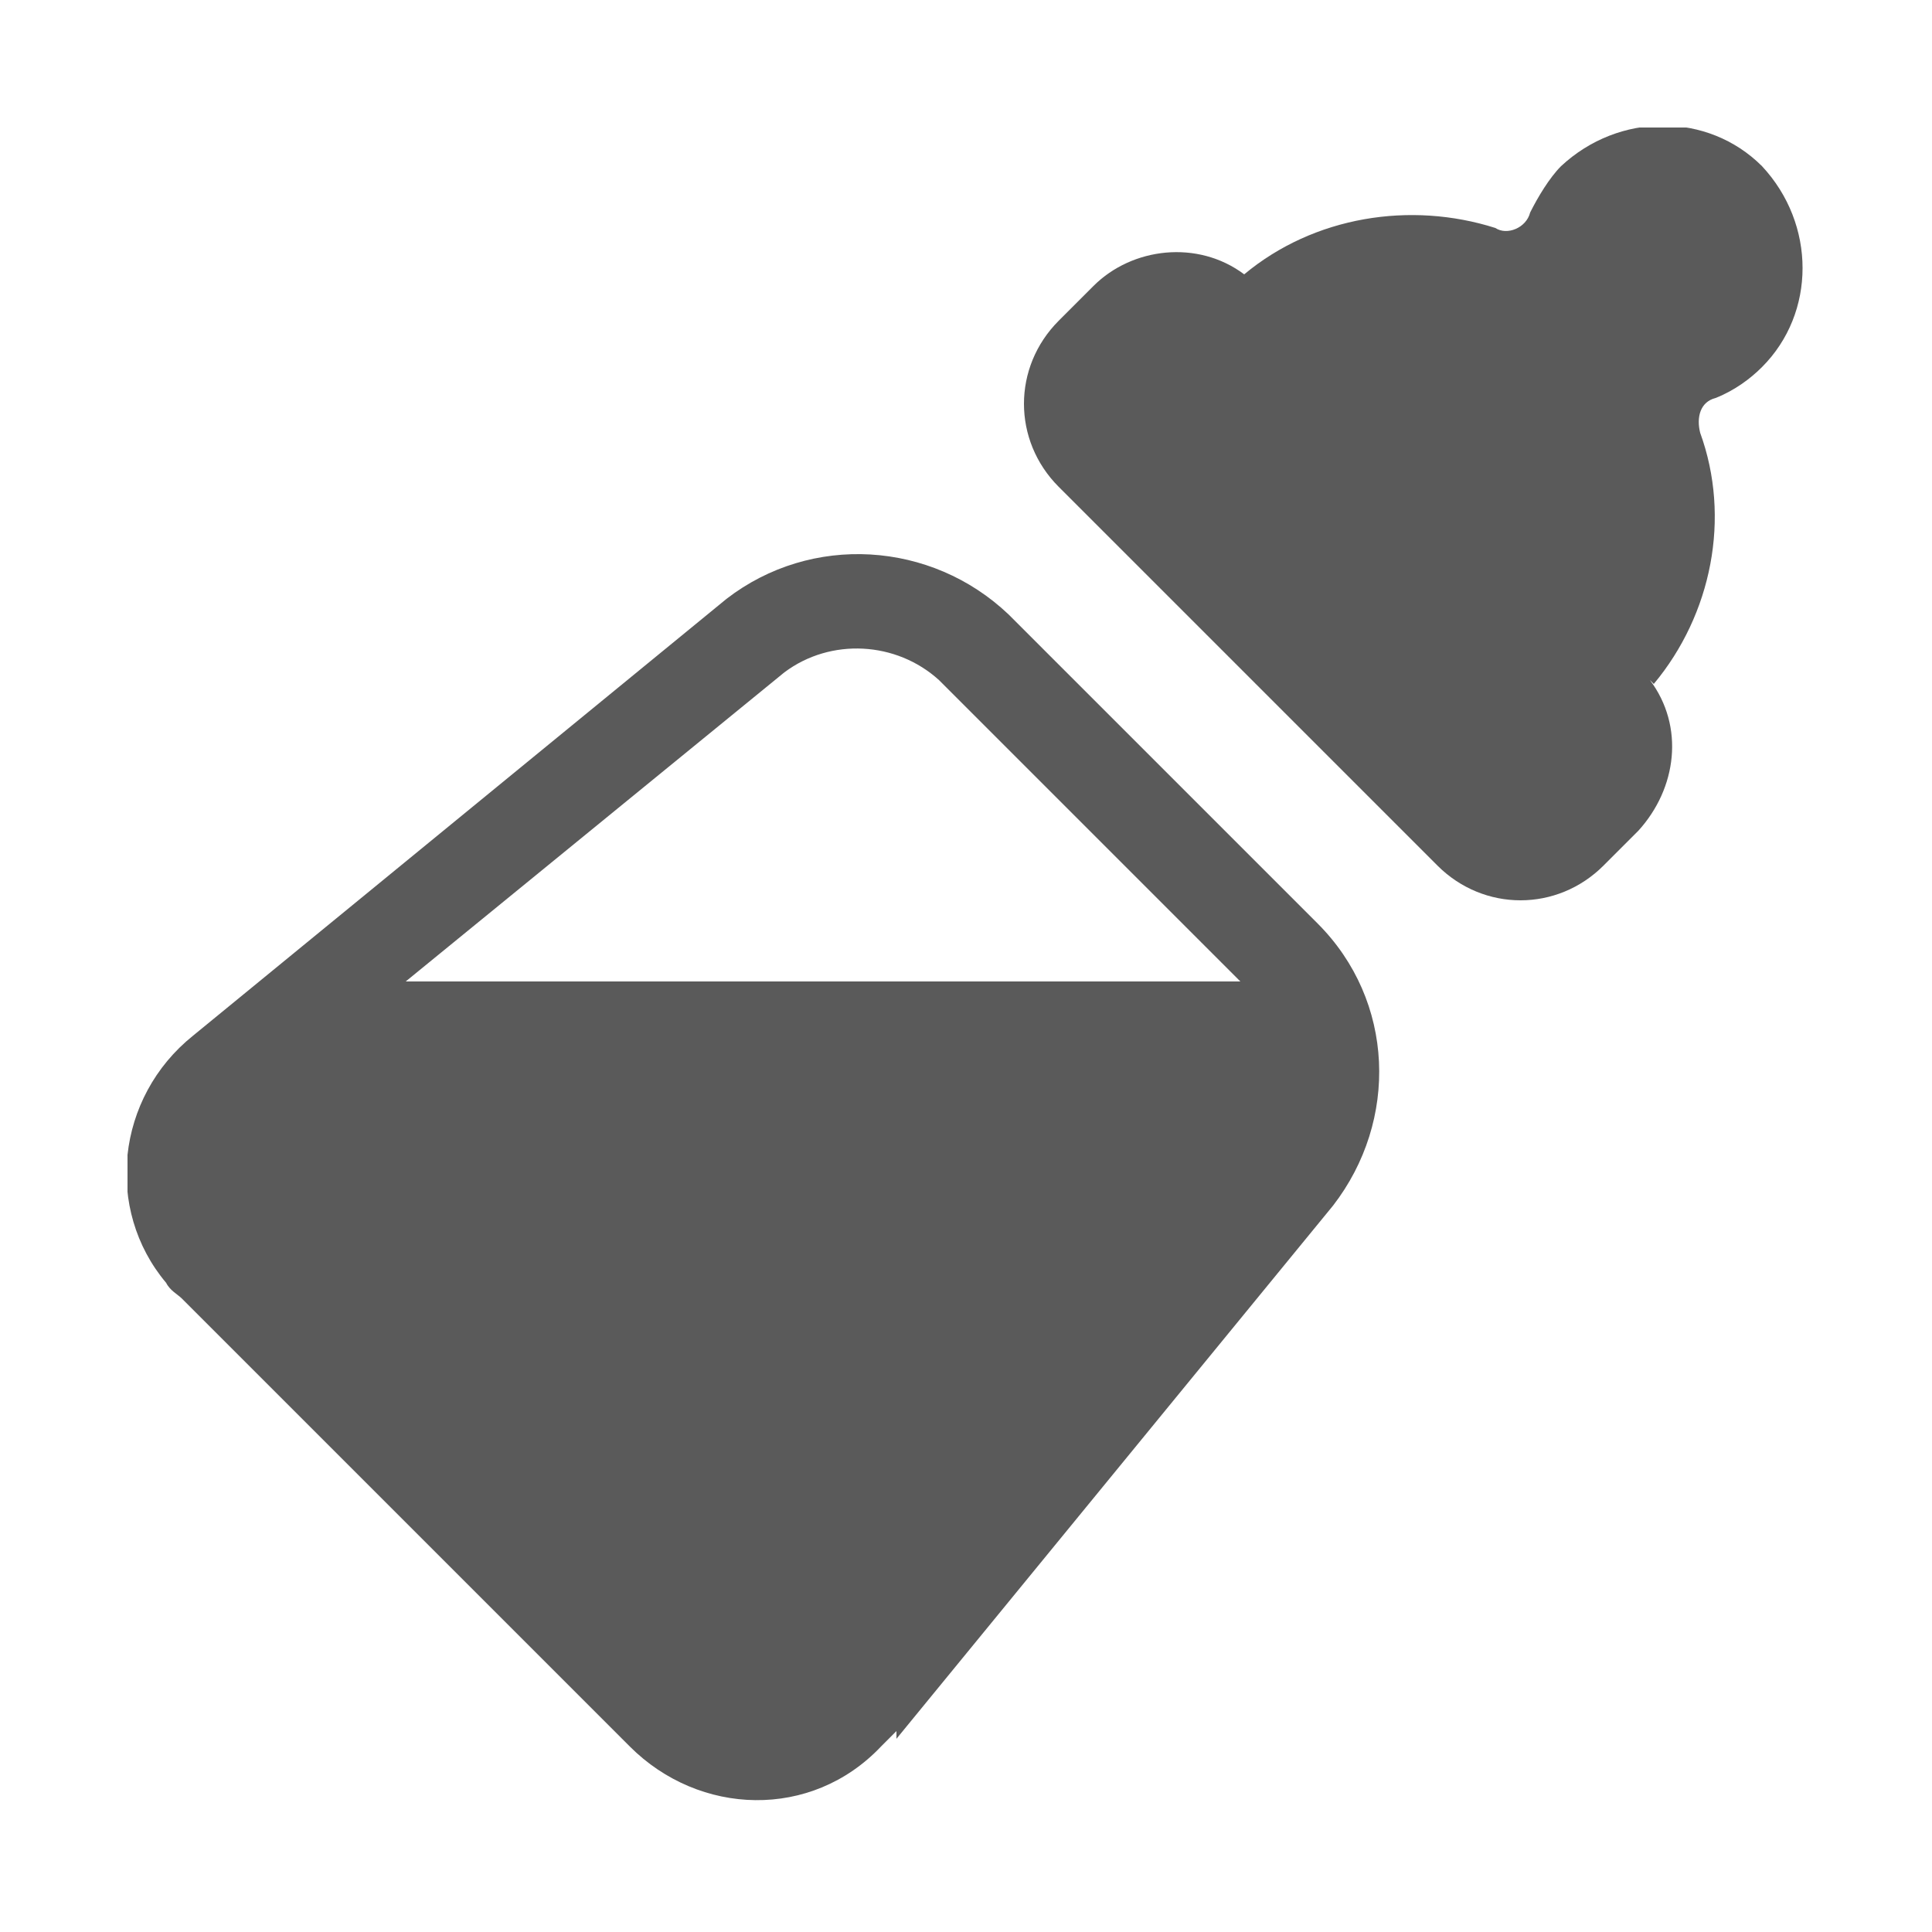 <?xml version="1.0" encoding="UTF-8"?>
<svg id="_レイヤー_1" data-name="レイヤー_1" xmlns="http://www.w3.org/2000/svg" xmlns:xlink="http://www.w3.org/1999/xlink" version="1.1" viewBox="0 0 50 50">
  <!-- Generator: Adobe Illustrator 29.1.0, SVG Export Plug-In . SVG Version: 2.1.0 Build 142)  -->
  <defs>
    <style>
      .st0 {
        fill: none;
      }

      .st1 {
        fill: #5a5a5a;
      }

      .st2 {
        clip-path: url(#clippath);
      }
    </style>
    <clipPath id="clippath">
      <rect class="st0" x="3.3" y="3.3" width="43.5" height="43.5"/>
    </clipPath>
  </defs>
  <g id="floor-icon-nursing">
    <g class="st2">
      <g id="_グループ_14803" data-name="グループ_14803">
        <path id="_パス_47005" data-name="パス_47005" class="st1" d="M42.8,17.7c1.5-1.8,2-4.3,1.2-6.5-.1-.4,0-.8.4-.9.5-.2.9-.5,1.2-.8,1.4-1.4,1.4-3.7,0-5.2-1.4-1.4-3.7-1.4-5.2,0h0c-.3.3-.6.8-.8,1.2-.1.4-.6.6-.9.4-2.2-.7-4.7-.3-6.5,1.2-1.2-.9-2.9-.7-3.9.3l-.9.9c-1.2,1.2-1.2,3.1,0,4.3l9.8,9.8c1.2,1.2,3.1,1.2,4.3,0l.9-.9c1-1.1,1.2-2.7.3-3.9"/>
        <path id="_パス_47006" data-name="パス_47006" class="st1" d="M23.2,45l11.3-13.8c1.7-2.2,1.6-5.3-.4-7.3l-8-8c-2-1.9-5.1-2.1-7.3-.4l-13.8,11.3c-2,1.6-2.3,4.5-.7,6.4.1.2.3.3.4.4l11.6,11.6c1.8,1.8,4.7,1.9,6.5,0,.1-.1.3-.3.4-.4M10.5,25.4l9.8-8c1.2-.9,2.9-.8,4,.2l7.8,7.8H10.5Z"/>
      </g>
    </g>
  </g>
</svg>